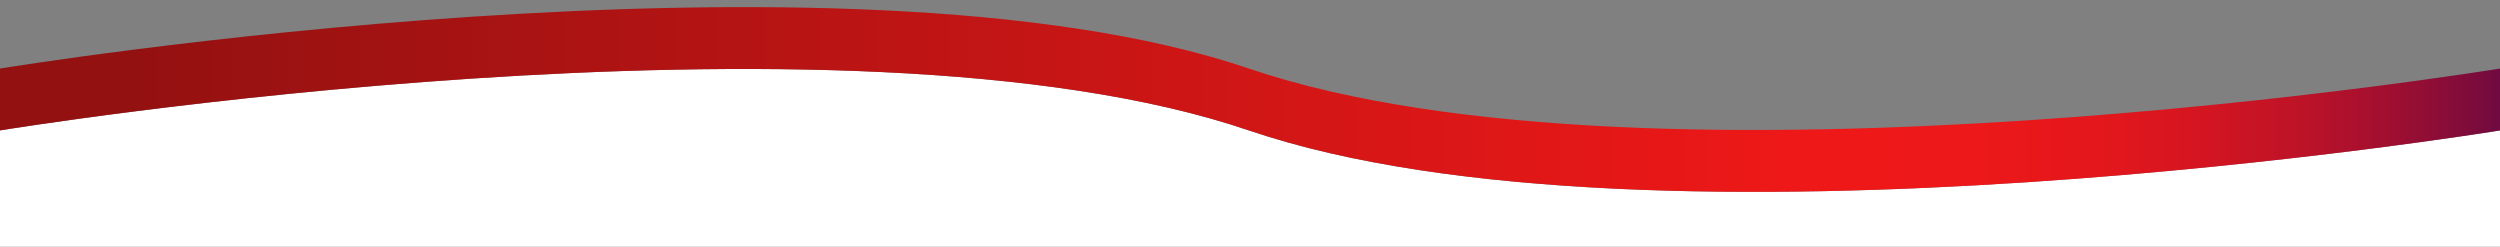<?xml version="1.0" encoding="utf-8"?>
<!-- Generator: Adobe Illustrator 26.0.1, SVG Export Plug-In . SVG Version: 6.00 Build 0)  -->
<svg version="1.1" id="Layer_1" xmlns="http://www.w3.org/2000/svg" xmlns:xlink="http://www.w3.org/1999/xlink" x="0px" y="0px"
	 viewBox="0 0 2400 236.8" style="enable-background:new 0 0 2400 236.8;" xml:space="preserve">
<rect x="0" y="0" width="2400" height="236.8" fill="#808080" stroke="none"/>
<style type="text/css">
	.st0{fill:#FFFFFF;}
	.st1{fill:url(#SVGID_1_);}
</style>
<path class="st0" d="M0,125.2v111.6h2400V125.2c0,0-811.1,132.7-1201.1,0S0,125.2,0,125.2"/>
<linearGradient id="SVGID_1_" gradientUnits="userSpaceOnUse" x1="-1.774579e-04" y1="95.52" x2="2399.98" y2="95.52">
	<stop  offset="4.461791e-02" style="stop-color:#931111"/>
	<stop  offset="0.723" style="stop-color:#EF1818"/>
	<stop  offset="0.792" style="stop-color:#EC1819"/>
	<stop  offset="0.84" style="stop-color:#E3171C"/>
	<stop  offset="0.881" style="stop-color:#D41521"/>
	<stop  offset="0.919" style="stop-color:#BE1327"/>
	<stop  offset="0.954" style="stop-color:#A20F30"/>
	<stop  offset="0.987" style="stop-color:#7F0C3B"/>
	<stop  offset="1" style="stop-color:#700A40"/>
</linearGradient>
<path class="st1" d="M2400,125.2c0,0-811.1,132.7-1201.1,0S0,125.2,0,125.2V65.8c0,0,808.9-132.7,1198.9,0s1201.1,0,1201.1,0V125.2z
	"/>
</svg>
